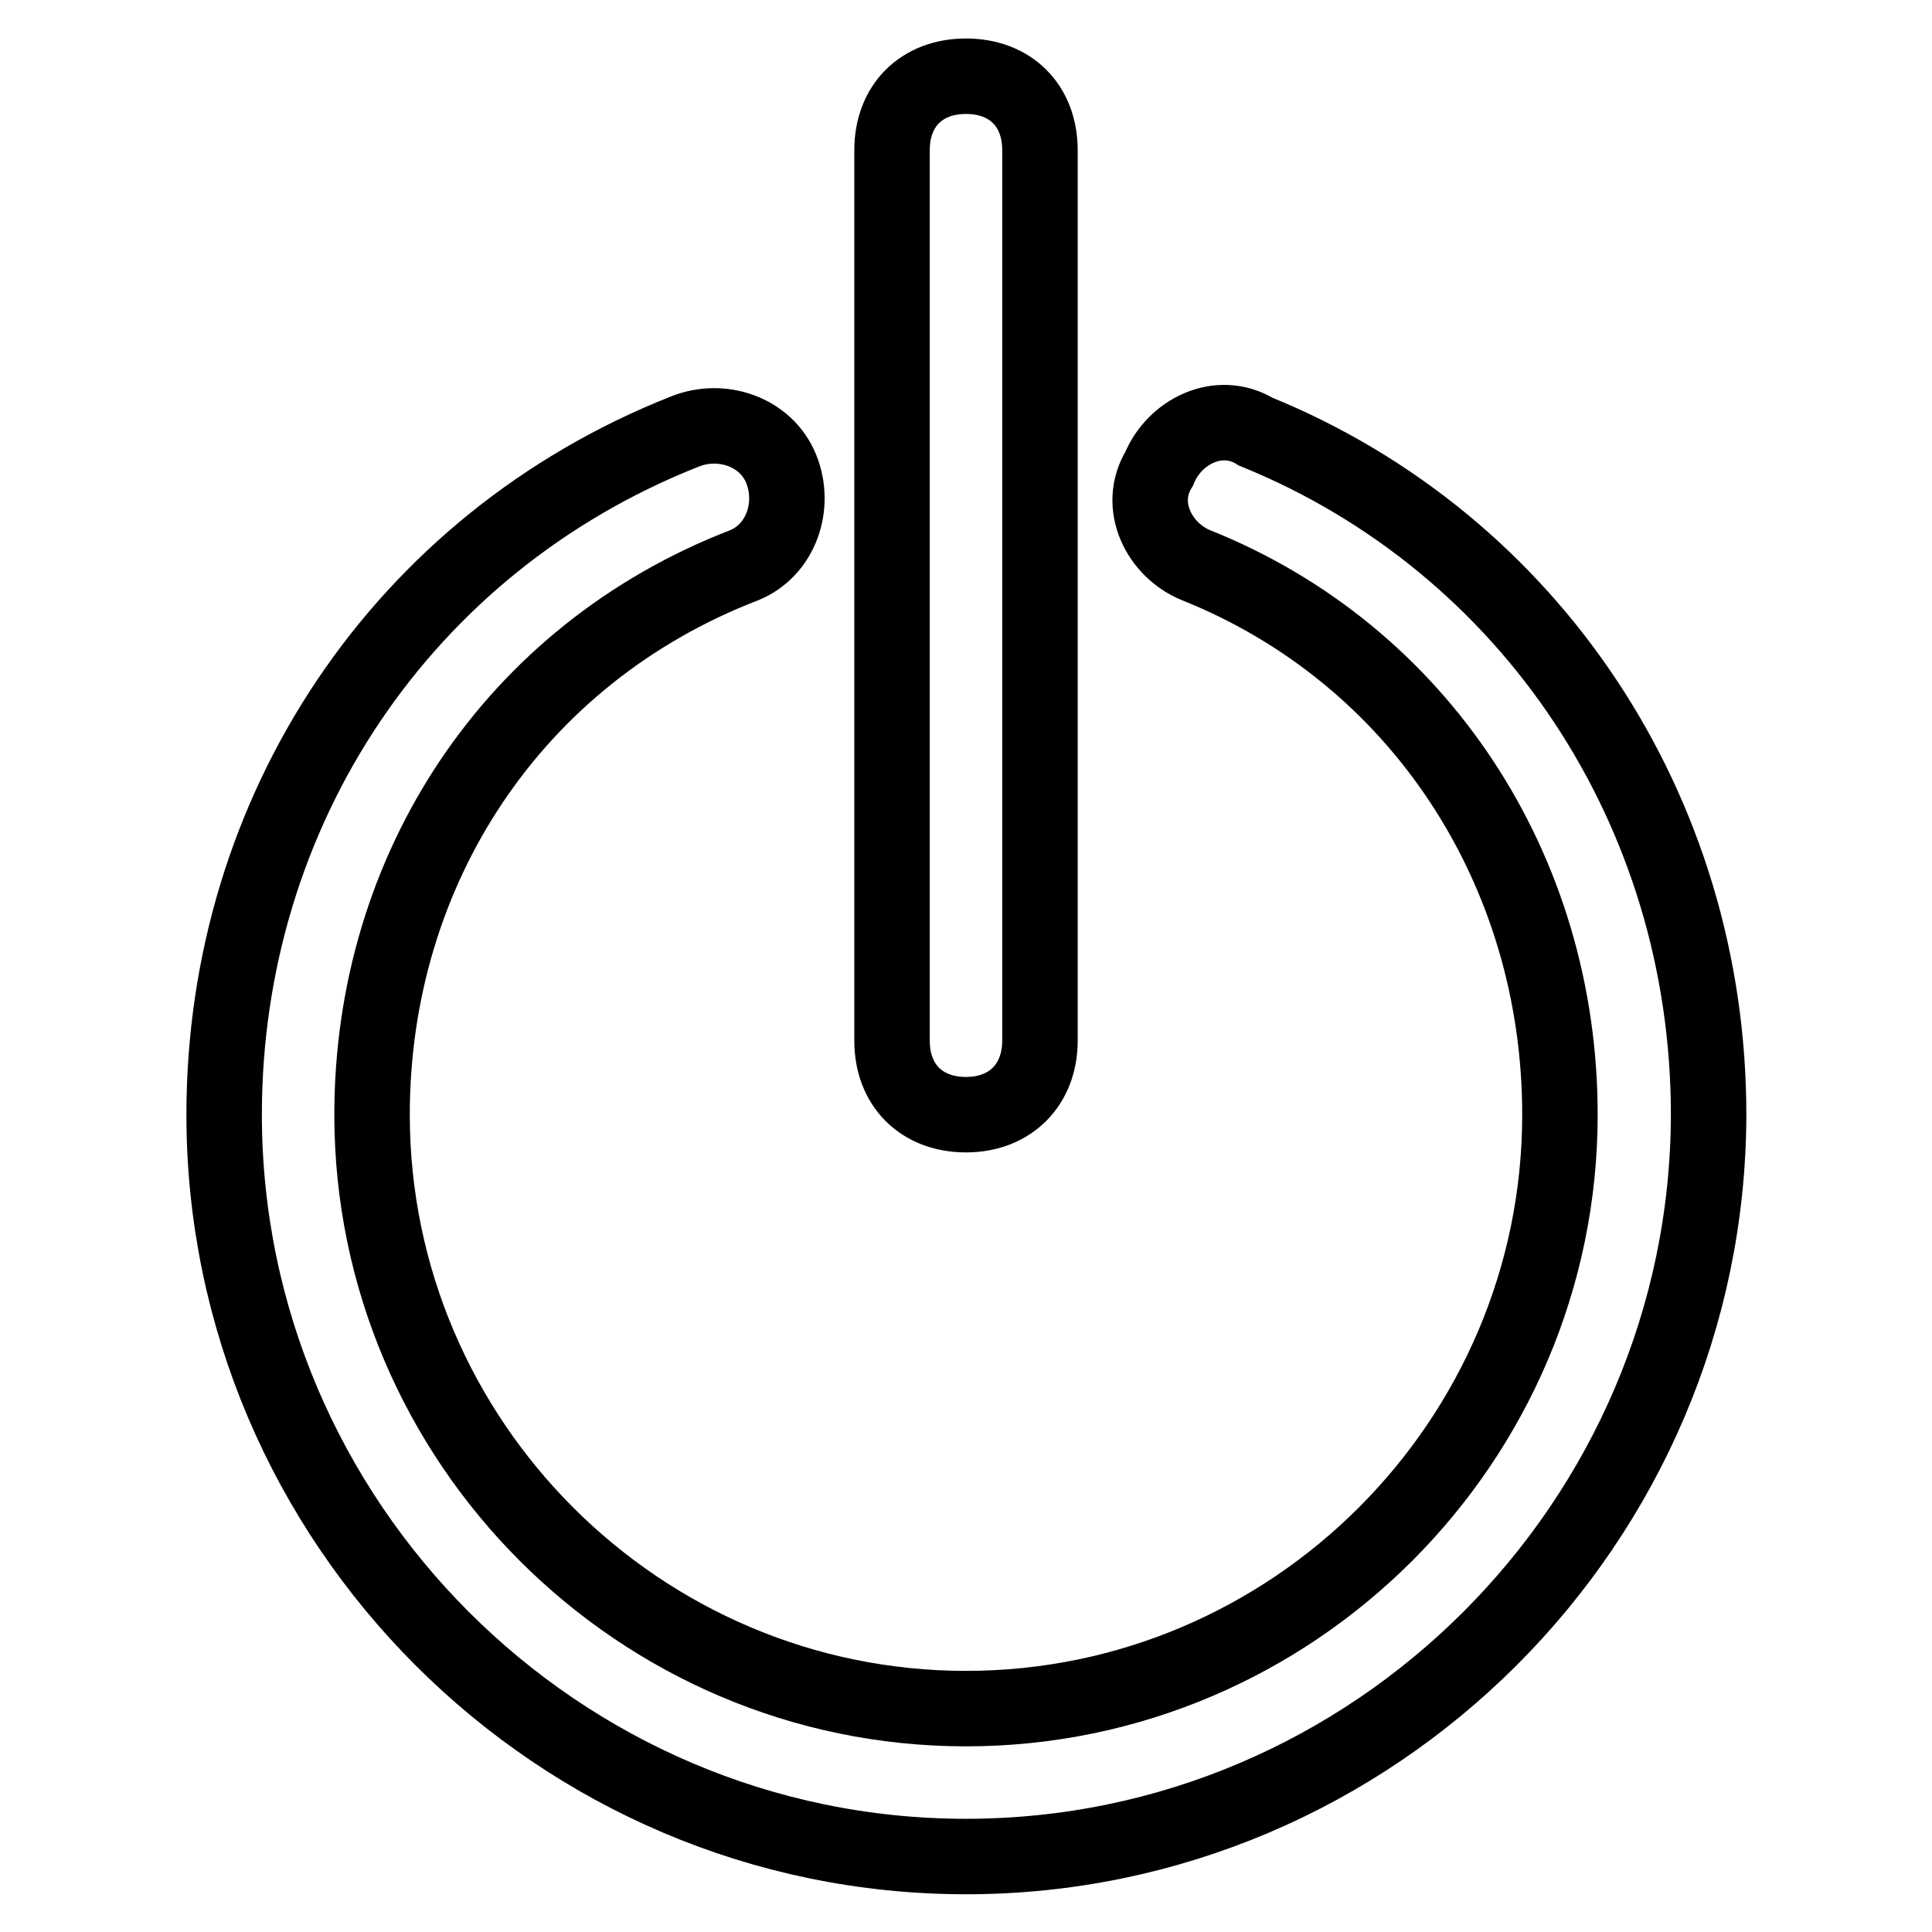 <?xml version="1.0" encoding="utf-8"?>
<!-- Svg Vector Icons : http://www.onlinewebfonts.com/icon -->
<!DOCTYPE svg PUBLIC "-//W3C//DTD SVG 1.1//EN" "http://www.w3.org/Graphics/SVG/1.1/DTD/svg11.dtd">
<svg version="1.1" xmlns="http://www.w3.org/2000/svg" xmlns:xlink="http://www.w3.org/1999/xlink" x="0px" y="0px" viewBox="0 0 256 256" enable-background="new 0 0 256 256" xml:space="preserve">
<g> <path stroke-width="10" fill-opacity="0" stroke="#000000"  d="M128,246c-54.1,0-98.3-44.3-98.3-98.3c0-40.3,23.6-75.7,61-90.5c4.9-2,10.8,0,12.8,4.9 c2,4.9,0,10.8-4.9,12.8C68,86.7,49.3,115.2,49.3,147.7c0,43.3,35.4,78.7,78.7,78.7s78.7-35.4,78.7-78.7c0-32.5-18.7-61-48.2-72.8 c-4.9-2-7.9-7.9-4.9-12.8c2-4.9,7.9-7.9,12.8-4.9c36.4,14.8,60,50.2,60,90.5C226.3,201.7,182.1,246,128,246z M128,147.7 c-5.9,0-9.8-3.9-9.8-9.8v-118c0-5.9,3.9-9.8,9.8-9.8c5.9,0,9.8,3.9,9.8,9.8v118C137.8,143.7,133.9,147.7,128,147.7z"/></g>
</svg>